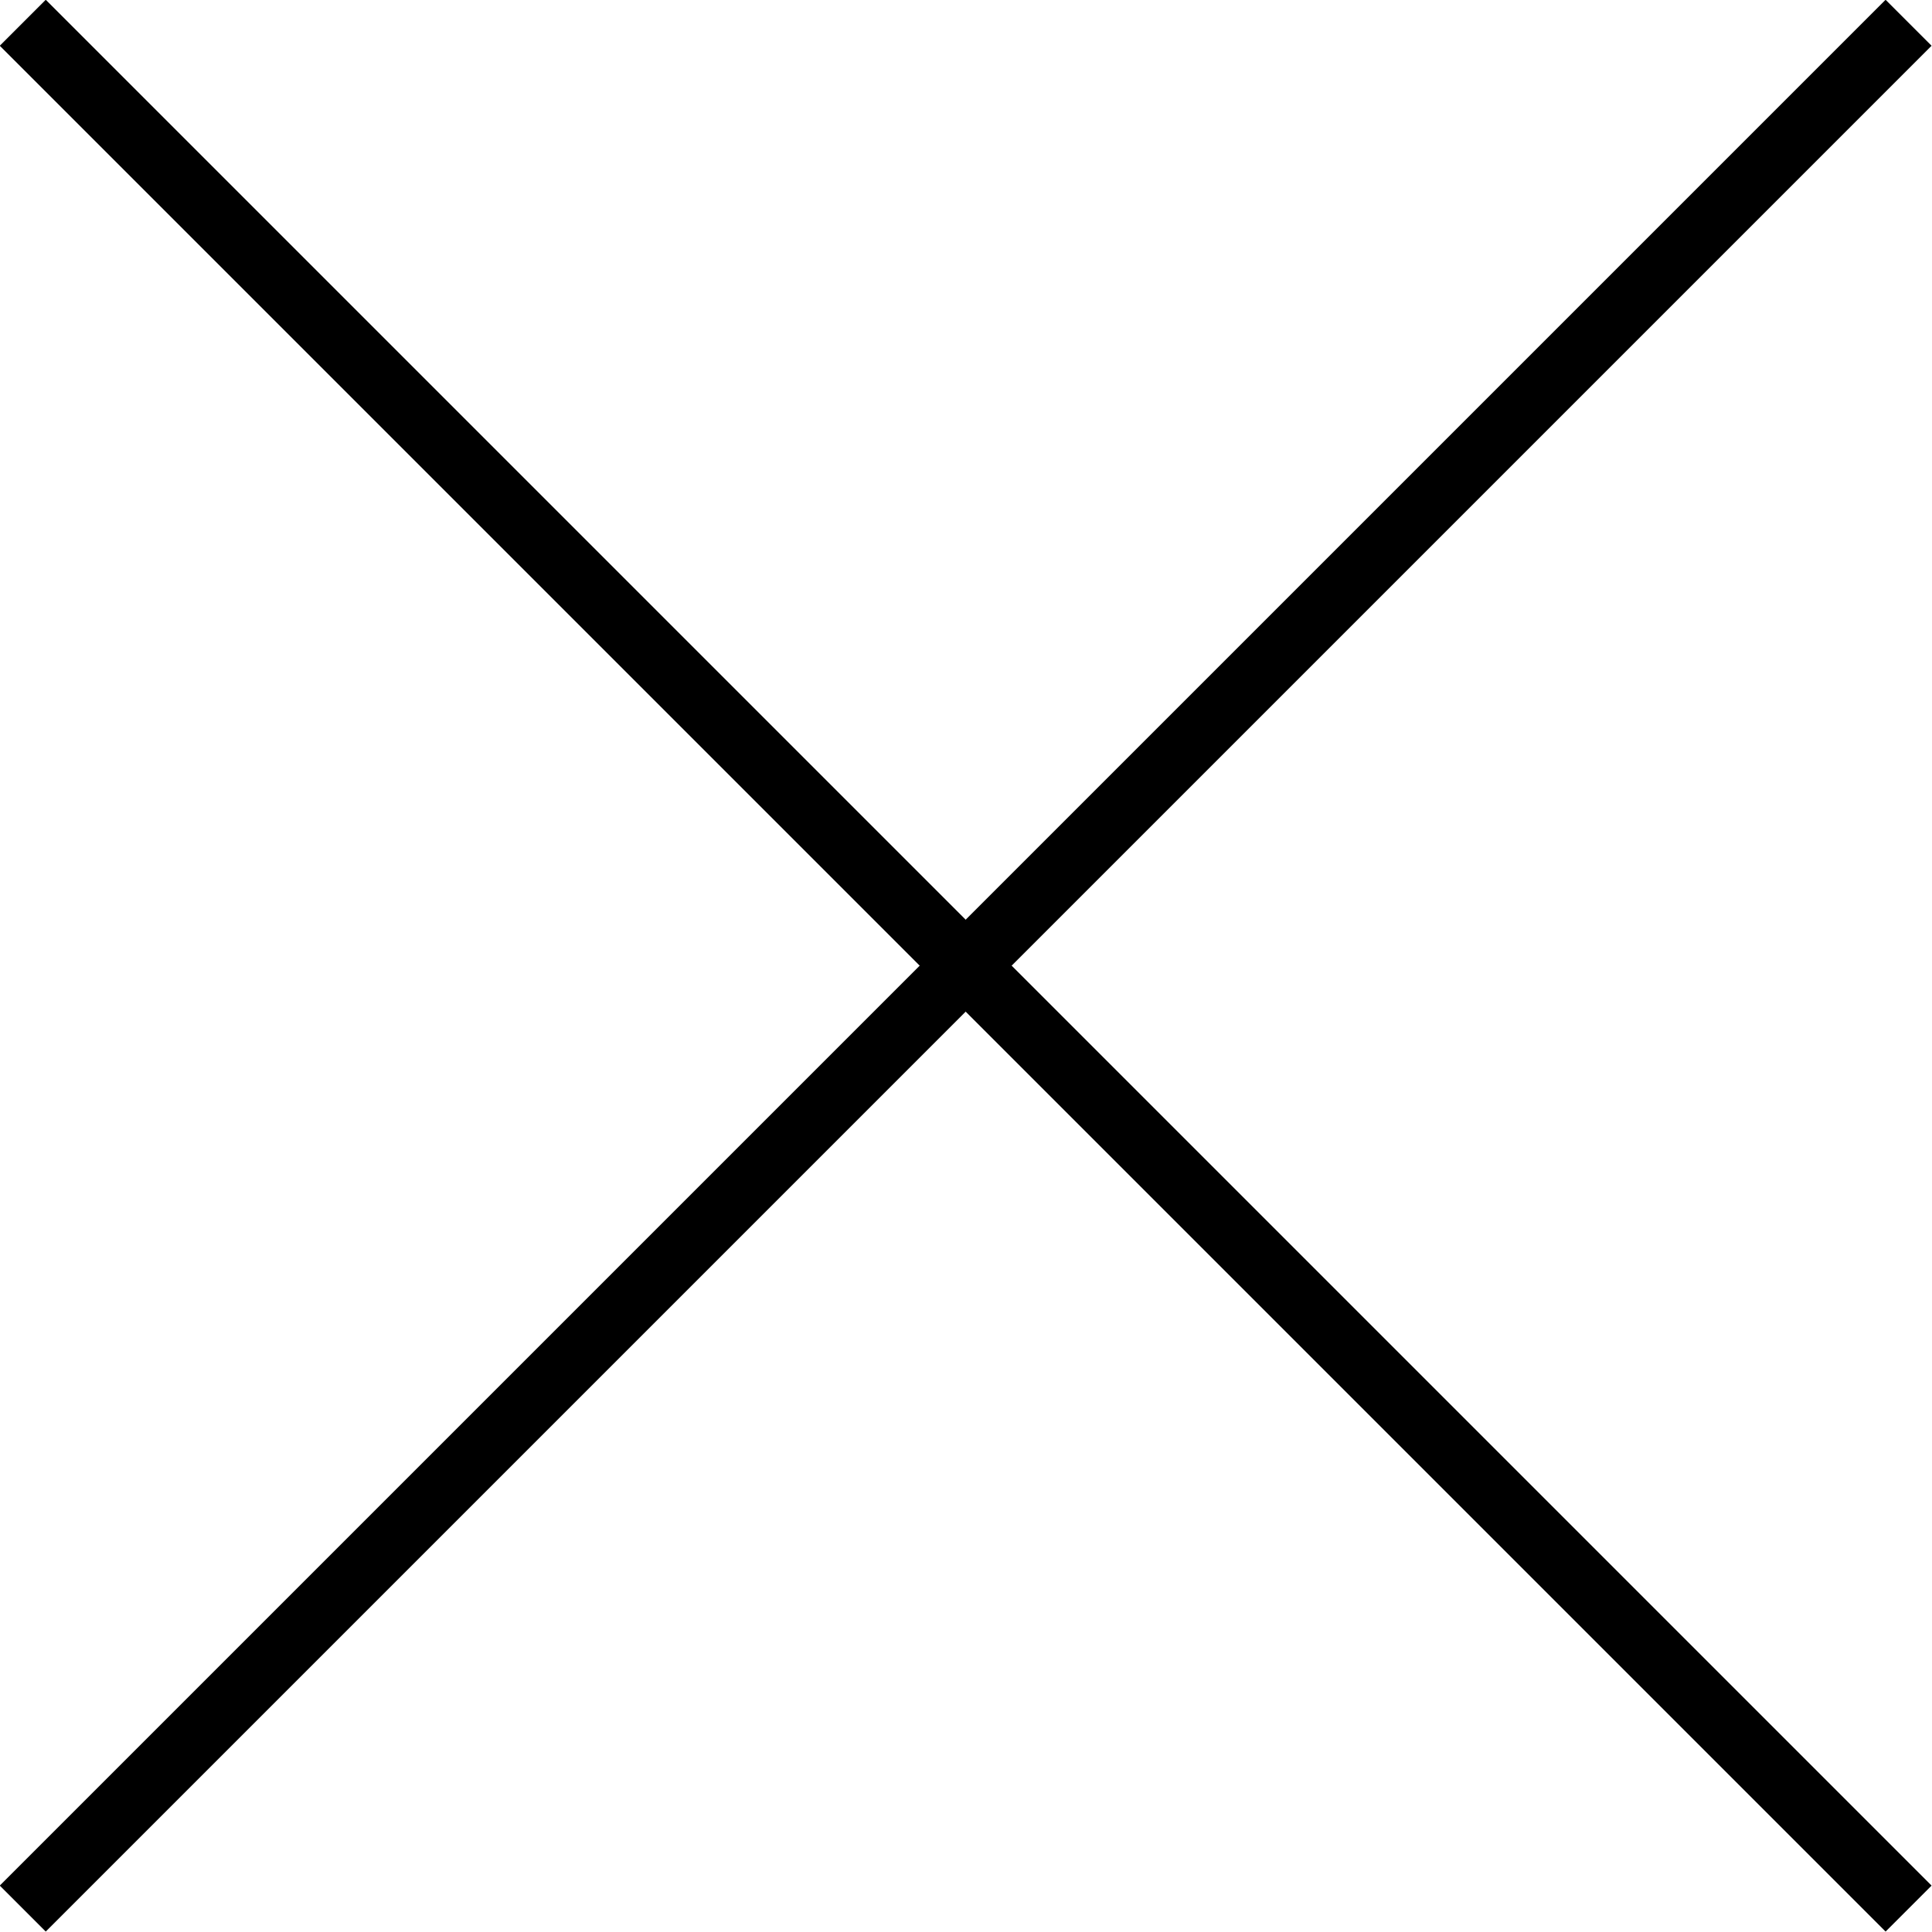 <?xml version="1.0" encoding="UTF-8"?>
<svg id="_レイヤー_1" data-name="レイヤー_1" xmlns="http://www.w3.org/2000/svg" viewBox="0 0 29.71 29.71">
  <defs>
    <style>
      .cls-1 {
        fill: none;
        stroke: #000;
        stroke-miterlimit: 10;
      }
    </style>
  </defs>
  <line class="cls-1" x1="29.35" y1=".35" x2=".35" y2="29.35"/>
  <line class="cls-1" x1=".35" y1=".35" x2="29.35" y2="29.35"/>
</svg>